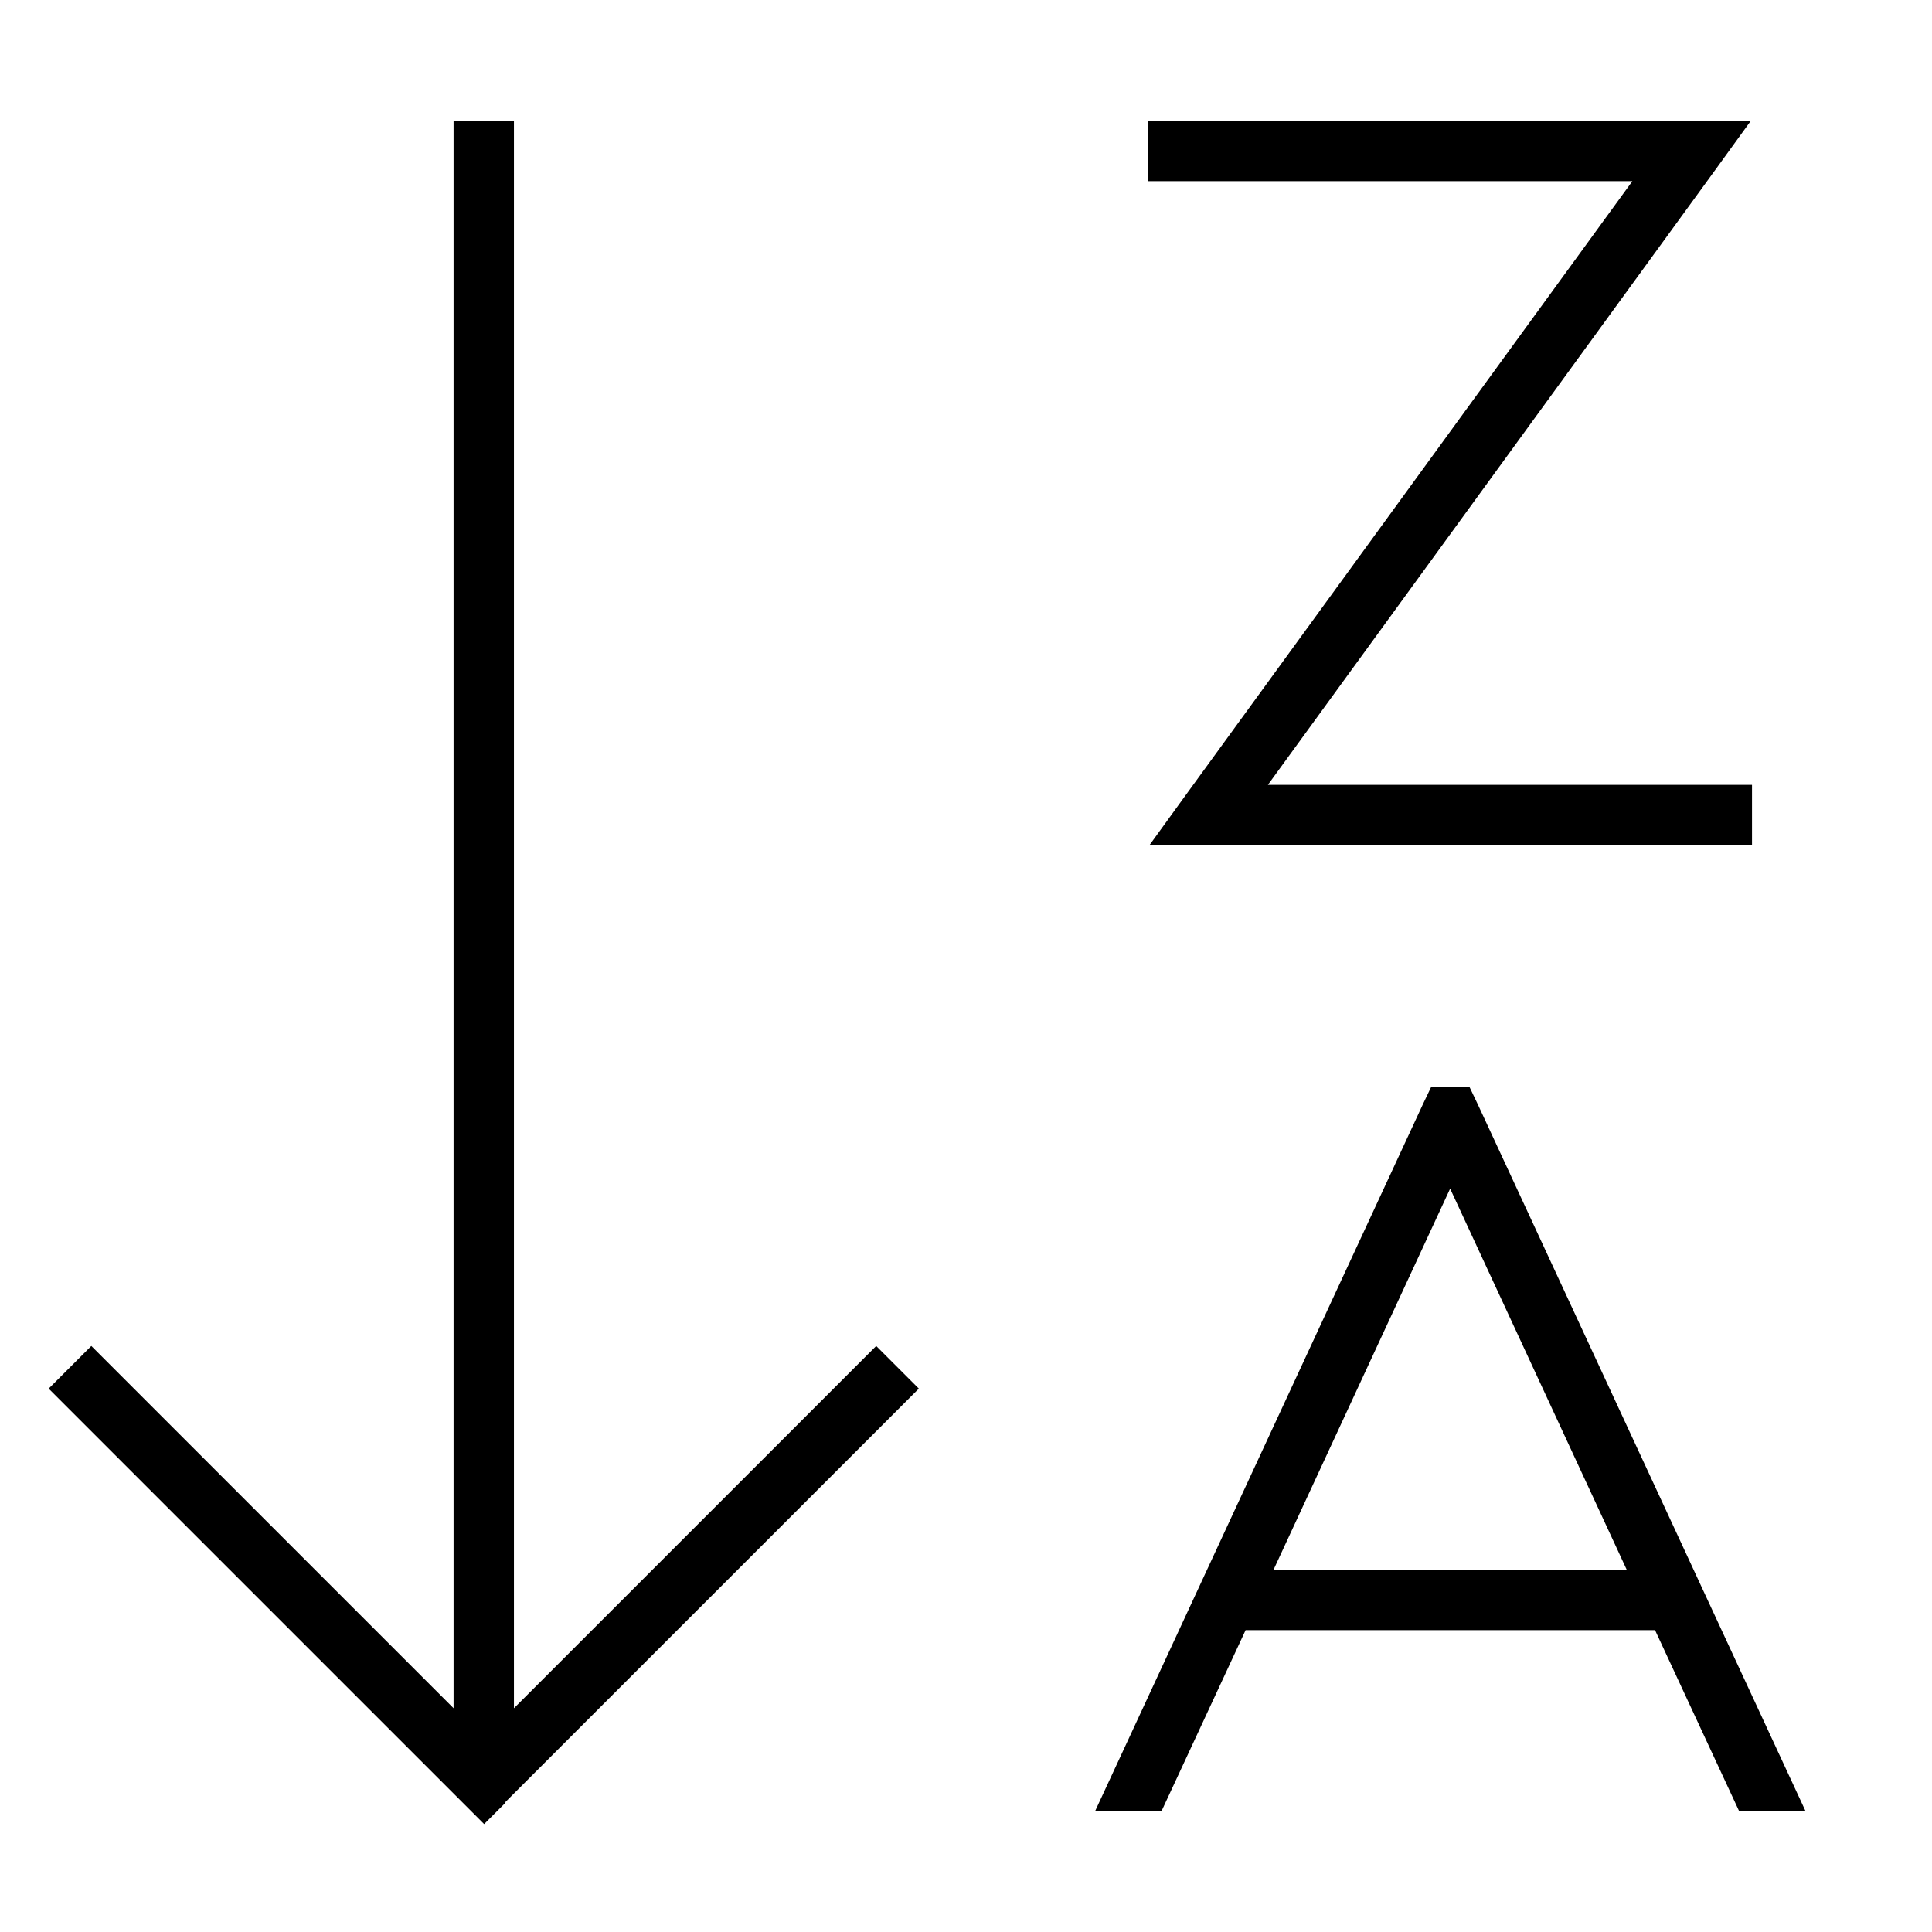 <svg xmlns="http://www.w3.org/2000/svg" viewBox="0 0 512 512"><!--! Font Awesome Pro 7.0.0 by @fontawesome - https://fontawesome.com License - https://fontawesome.com/license (Commercial License) Copyright 2025 Fonticons, Inc. --><path fill="currentColor" d="M134 477.7l-5.7 5.7-5.7-5.7-104-104-5.7-5.7 11.3-11.3 5.7 5.7 90.3 90.3 0-420.7 16 0 0 420.7 90.3-90.3 5.7-5.7 11.3 11.3-5.7 5.7-104 104zM312.3 32l151.7 0-9.2 12.7-118.8 163.3 128.3 0 0 16-159.7 0 9.2-12.7 118.8-163.3-128.3 0 0-16 8 0zm66.9 256l10.2 0 2.2 4.6 86.9 187.4-17.6 0-22.3-48-108.5 0-22.3 48-17.6 0 86.9-187.4 2.2-4.6zm51.9 128l-46.8-101-46.8 101 93.6 0z"/></svg>